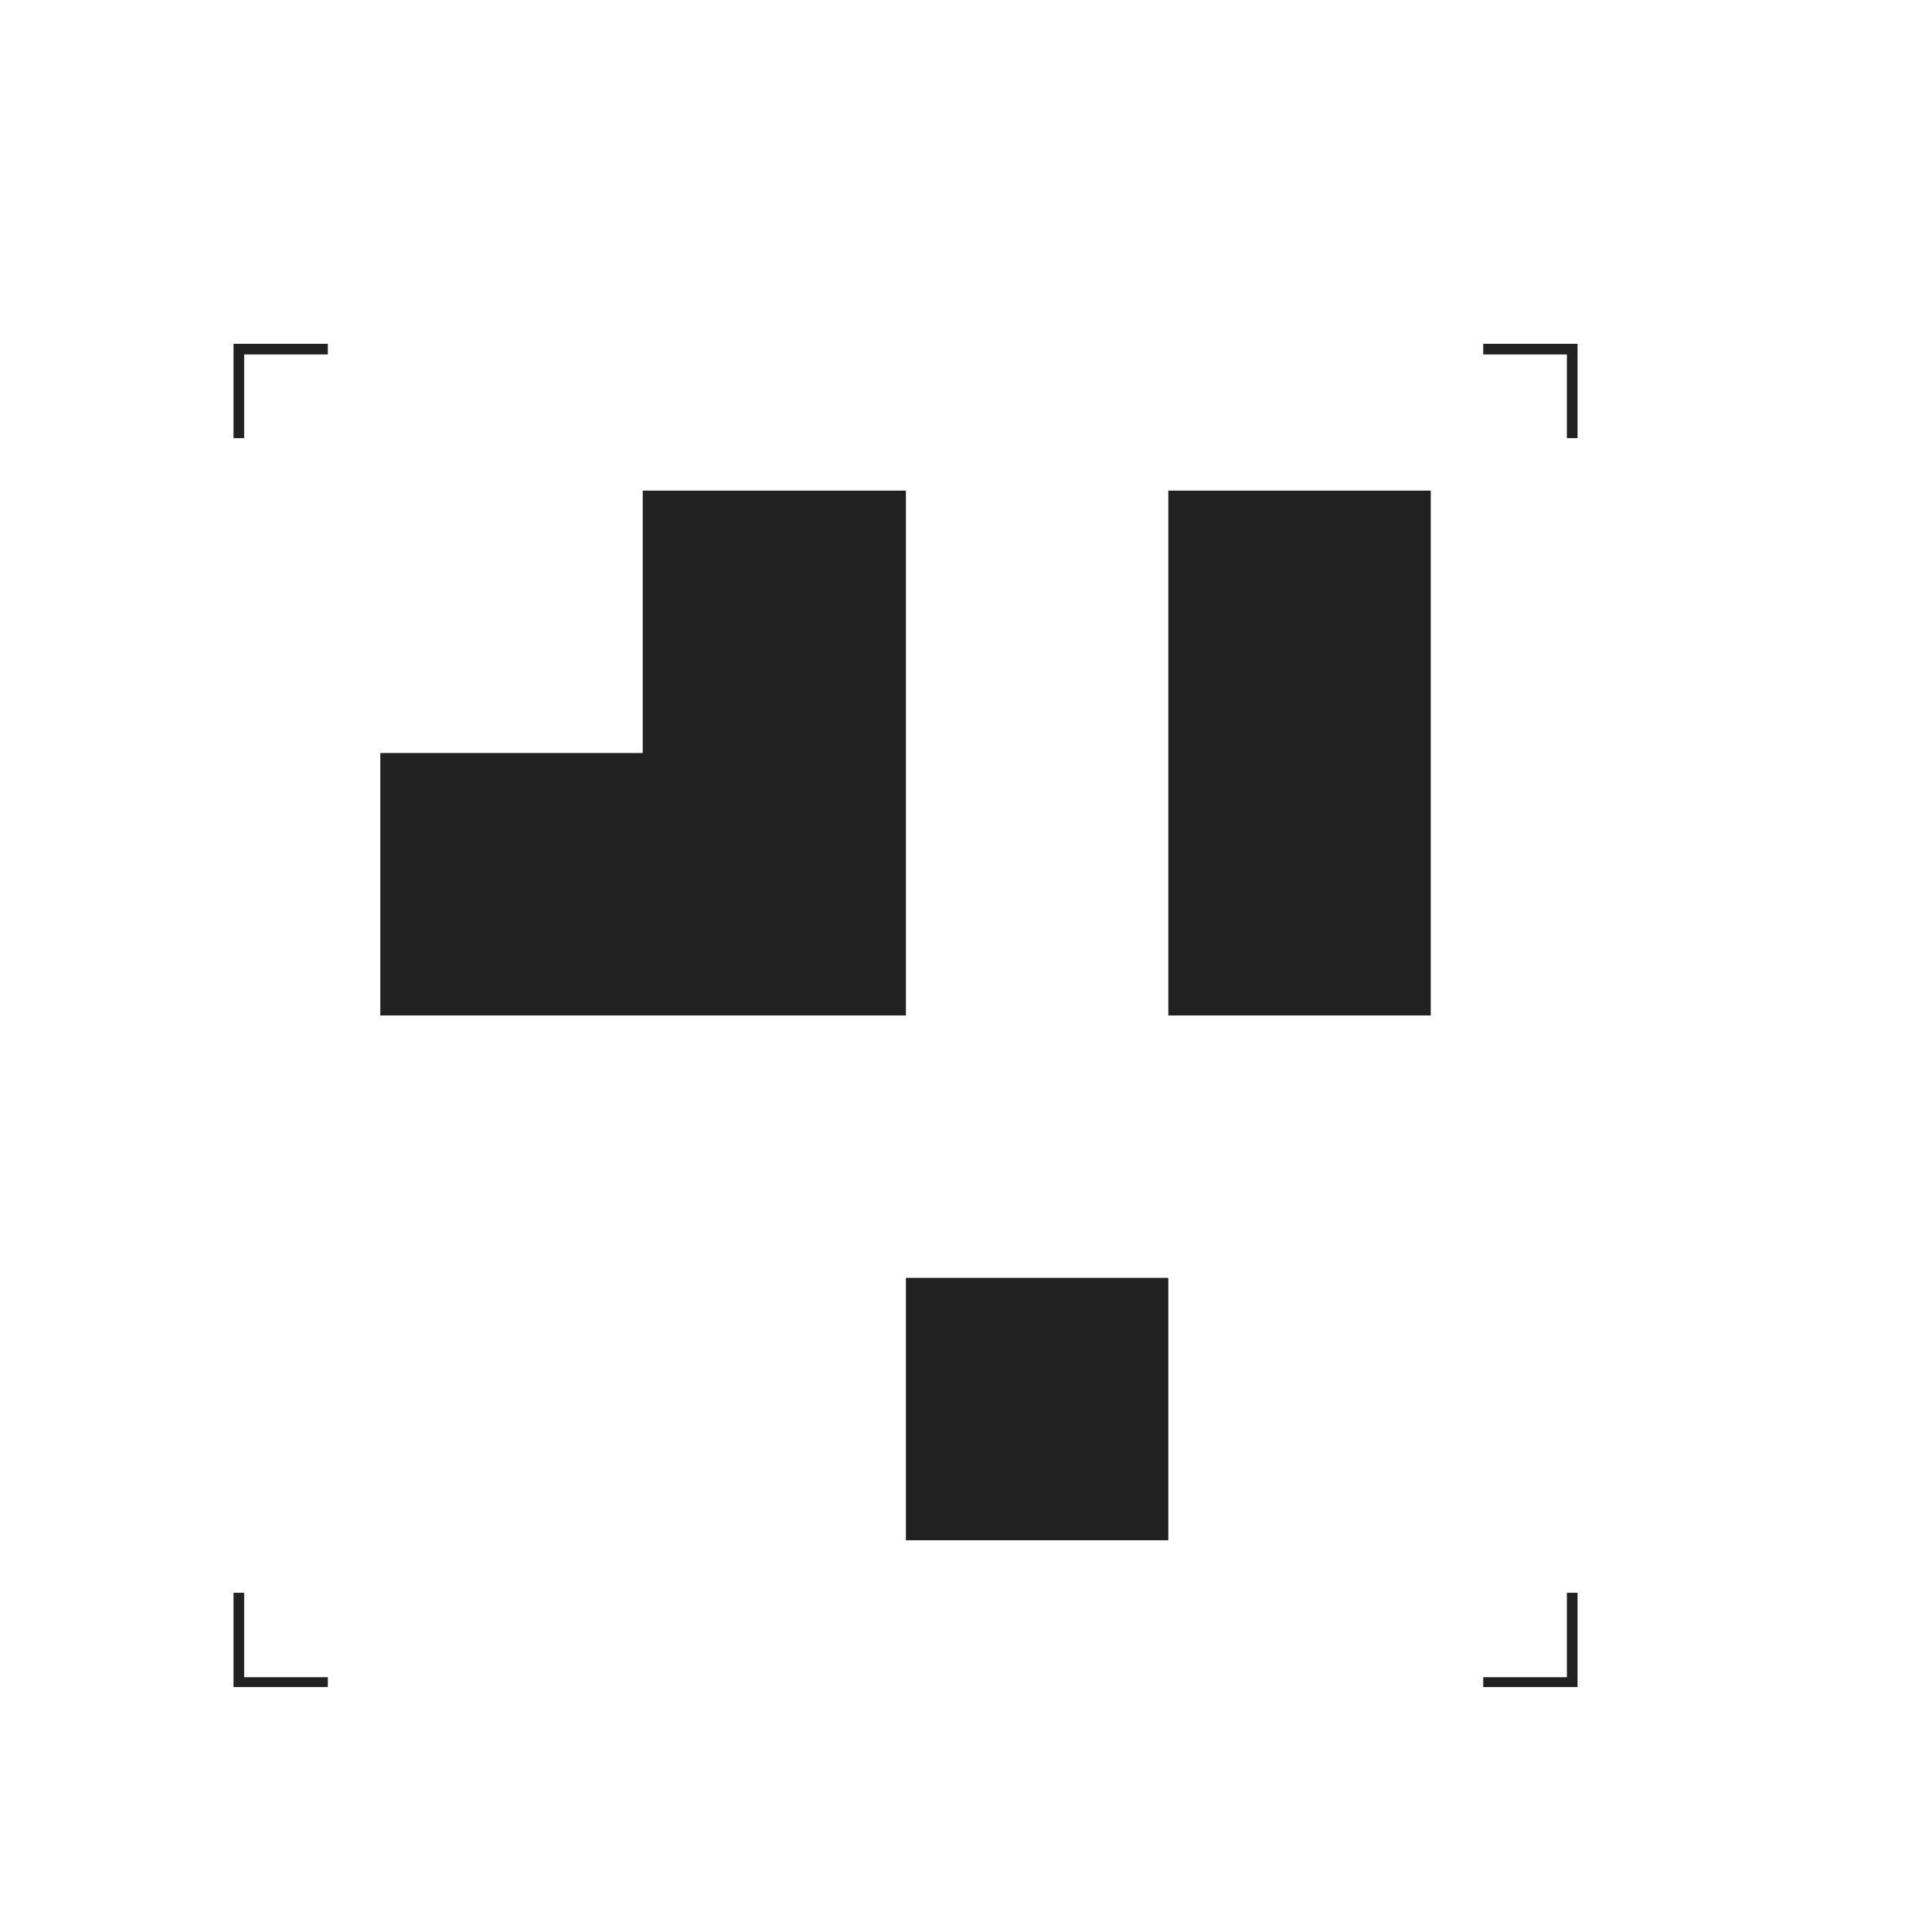 <?xml version="1.0" encoding="utf-8"?>
<!-- Generator: Adobe Illustrator 27.1.1, SVG Export Plug-In . SVG Version: 6.00 Build 0)  -->
<svg version="1.1" id="Layer_1" xmlns="http://www.w3.org/2000/svg" xmlns:xlink="http://www.w3.org/1999/xlink" x="0px" y="0px"
	 viewBox="0 0 254 254" style="enable-background:new 0 0 254 254;" xml:space="preserve">
<style type="text/css">
	.st0{fill:#212121;}
</style>
<polygon class="st0" points="32.1,46.6 43.1,46.6 43.1,45.2 30.7,45.2 30.7,57.6 32.1,57.6 "/>
<polygon class="st0" points="206,220.5 195,220.5 195,221.8 207.4,221.8 207.4,209.4 206,209.4 "/>
<polygon class="st0" points="206,46.6 206,57.6 207.4,57.6 207.4,45.2 195,45.2 195,46.6 "/>
<polygon class="st0" points="32.1,220.5 32.1,209.4 30.7,209.4 30.7,221.8 43.1,221.8 43.1,220.5 "/>
<polygon class="st0" points="119.1,64.5 84.5,64.5 84.5,99 50,99 50,133.5 119.1,133.5 "/>
<rect x="153.6" y="64.5" class="st0" width="34.5" height="69"/>
<rect x="119.1" y="168" class="st0" width="34.5" height="34.5"/>
</svg>
